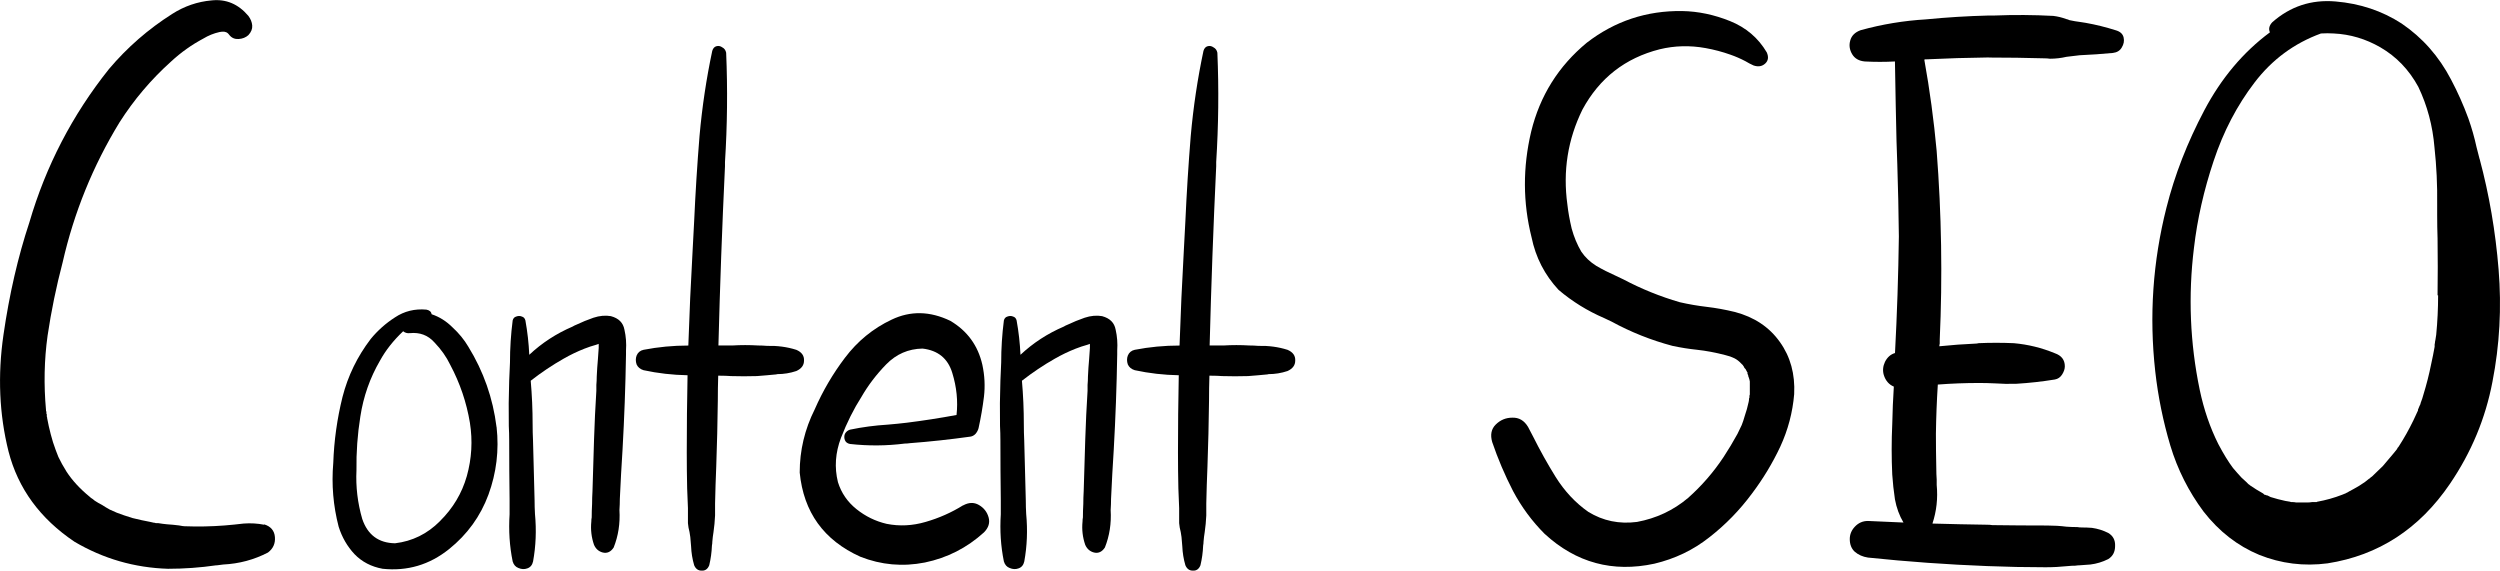 <?xml version="1.0" encoding="UTF-8" standalone="no"?>
<svg xmlns:dc="http://purl.org/dc/elements/1.1/" xmlns:cc="http://creativecommons.org/ns#" xmlns:rdf="http://www.w3.org/1999/02/22-rdf-syntax-ns#" xmlns:svg="http://www.w3.org/2000/svg" xmlns="http://www.w3.org/2000/svg" xmlns:sodipodi="http://sodipodi.sourceforge.net/DTD/sodipodi-0.dtd" xmlns:inkscape="http://www.inkscape.org/namespaces/inkscape" width="44.604mm" height="10.182mm" viewBox="0 0 44.604 10.182" version="1.1" id="svg8" sodipodi:docname="Content SEO.svg" inkscape:version="0.92.4 (5da689c313, 2019-01-14)">
  <defs id="defs2"/>
  <sodipodi:namedview id="base" pagecolor="#ffffff" bordercolor="#666666" borderopacity="1.0" inkscape:pageopacity="0.0" inkscape:pageshadow="2" inkscape:zoom="1.4" inkscape:cx="118.63168" inkscape:cy="-26.934837" inkscape:document-units="mm" inkscape:current-layer="layer1" showgrid="false" inkscape:showpageshadow="false" showborder="false" fit-margin-top="0" fit-margin-left="0" fit-margin-right="0" fit-margin-bottom="0" inkscape:window-width="1920" inkscape:window-height="1116" inkscape:window-x="1912" inkscape:window-y="-8" inkscape:window-maximized="1"/>
  <g inkscape:label="Ebene 1" inkscape:groupmode="layer" id="layer1" transform="translate(-38.809,-46.57)">
    <g aria-label="Content SEO" style="font-style:normal;font-variant:normal;font-weight:normal;font-stretch:normal;font-size:14.111px;line-height:1.25;font-family:hulko;-inkscape-font-specification:'hulko, Normal';font-variant-ligatures:normal;font-variant-caps:normal;font-variant-numeric:normal;font-feature-settings:normal;text-align:start;letter-spacing:0px;word-spacing:0px;writing-mode:lr-tb;direction:ltr;text-anchor:start;fill:#000000;fill-opacity:1;stroke:none;stroke-width:0.265" id="text3715">
      <path d="m 43.521,55.925 v 0 q 0.179,0.055 0.193,0.227 0.014,0.172 -0.124,0.276 -0.372,0.193 -0.799,0.214 -0.055,0.007 -0.11,0.014 -0.007,0 -0.014,0 -0.427,0.062 -0.861,0.062 -0.896,-0.028 -1.667,-0.482 -0.923,-0.62 -1.178,-1.612 -0.248,-0.992 -0.09,-2.081 0.158,-1.089 0.462,-2.005 0.441,-1.509 1.419,-2.735 0.489,-0.579 1.13,-0.985 0.324,-0.207 0.703,-0.241 0.386,-0.041 0.655,0.276 0.062,0.083 0.069,0.172 0.007,0.09 -0.069,0.172 -0.069,0.062 -0.172,0.069 -0.103,0.007 -0.165,-0.069 -0.034,-0.048 -0.069,-0.055 -0.034,-0.014 -0.11,0 -0.152,0.034 -0.289,0.117 -0.31,0.165 -0.572,0.407 -0.537,0.482 -0.923,1.089 -0.71,1.164 -1.013,2.494 -0.172,0.655 -0.269,1.309 -0.09,0.648 -0.028,1.33 0,0.007 0,0.014 0.007,0.007 0.007,0.021 0,0.014 0,0.028 0.007,0.007 0.007,0.014 0,0.007 0,0.014 0,0.007 0,0.014 0,0 0,0.007 0,0 0,0 0.007,0.014 0.007,0.034 0.014,0.069 0.028,0.138 0.034,0.152 0.076,0.289 0.048,0.145 0.096,0.262 0.055,0.117 0.145,0.262 0.152,0.234 0.413,0.448 0.014,0.007 0.014,0.014 0.007,0.007 0.021,0.014 0.014,0.007 0.021,0.014 0.021,0.014 0.034,0.028 0.062,0.041 0.131,0.076 0.062,0.041 0.138,0.083 0.076,0.034 0.124,0.055 0.124,0.048 0.282,0.096 0.165,0.041 0.317,0.069 0.041,0.007 0.062,0.014 0.021,0 0.034,0.007 0.021,0 0.041,0 0.083,0.014 0.158,0.021 0.11,0.007 0.22,0.021 0.069,0.014 0.096,0.014 0.358,0.014 0.717,-0.014 0.172,-0.014 0.338,-0.034 0.186,-0.014 0.365,0.021 z" style="stroke-width:0.265" id="path3966"/>
      <path d="m 47.669,54.189 v 0 q 0.069,0.62 -0.145,1.206 -0.214,0.579 -0.703,0.972 -0.524,0.42 -1.185,0.351 -0.303,-0.055 -0.503,-0.262 -0.193,-0.207 -0.282,-0.489 -0.145,-0.558 -0.096,-1.137 0.021,-0.599 0.165,-1.178 0.145,-0.565 0.503,-1.034 0.186,-0.227 0.434,-0.386 0.248,-0.165 0.558,-0.138 0.083,0.014 0.096,0.083 0.207,0.069 0.372,0.234 0.172,0.158 0.282,0.345 0.407,0.661 0.503,1.433 z m -1.013,1.681 v 0 q 0.351,-0.345 0.482,-0.806 0.131,-0.469 0.055,-0.951 -0.09,-0.544 -0.351,-1.034 -0.103,-0.214 -0.282,-0.4 -0.172,-0.193 -0.441,-0.165 -0.069,0.007 -0.117,-0.034 -0.262,0.248 -0.413,0.524 -0.269,0.462 -0.351,0.999 -0.076,0.475 -0.069,0.958 -0.021,0.441 0.103,0.868 0.145,0.427 0.586,0.434 0.462,-0.055 0.799,-0.393 z" style="stroke-width:0.265" id="path3968"/>
      <path d="m 49.709,52.211 v 0 q 0.207,0.055 0.241,0.241 0.041,0.179 0.028,0.372 0,0.034 0,0.069 -0.014,0.847 -0.062,1.702 -0.028,0.434 -0.048,0.875 0,0.096 -0.007,0.2 0.021,0.358 -0.103,0.668 -0.076,0.117 -0.193,0.09 -0.11,-0.028 -0.158,-0.138 -0.069,-0.2 -0.048,-0.413 0,-0.041 0.007,-0.076 0,-0.117 0.007,-0.241 0,-0.11 0.007,-0.227 0.014,-0.469 0.028,-0.93 0.014,-0.434 0.041,-0.861 0,-0.048 0,-0.103 0.007,-0.076 0.007,-0.152 0.007,-0.158 0.021,-0.31 0.007,-0.103 0.014,-0.2 0,-0.014 0,-0.021 0,-0.021 0,-0.048 0,0 0,-0.007 0,0.007 -0.007,0.007 -0.021,0.007 -0.041,0.014 -0.103,0.028 -0.207,0.069 -0.193,0.076 -0.372,0.179 -0.303,0.172 -0.586,0.393 0,0 0,0 0,0 0,0 0.034,0.386 0.034,0.779 0,0.145 0.007,0.289 0.007,0.262 0.014,0.531 0.007,0.269 0.014,0.537 0,0.117 0.007,0.241 0.041,0.434 -0.034,0.847 -0.021,0.096 -0.103,0.124 -0.076,0.028 -0.158,-0.007 -0.076,-0.028 -0.103,-0.117 -0.083,-0.407 -0.055,-0.841 0,-0.124 0,-0.248 -0.007,-0.537 -0.007,-1.068 0,-0.131 -0.007,-0.262 -0.007,-0.407 0.007,-0.806 0.007,-0.158 0.014,-0.324 0,-0.379 0.048,-0.751 0.014,-0.055 0.062,-0.069 0.055,-0.021 0.103,0 0.048,0.014 0.062,0.069 0.055,0.303 0.069,0.613 0.338,-0.317 0.772,-0.503 0.034,-0.021 0.069,-0.034 0.145,-0.069 0.303,-0.124 0.165,-0.055 0.317,-0.028 z" style="stroke-width:0.265" id="path3970"/>
      <path d="m 53.016,52.811 v 0 q 0.145,0.062 0.138,0.193 0,0.124 -0.138,0.186 -0.165,0.055 -0.338,0.055 -0.021,0.007 -0.041,0.007 -0.076,0.007 -0.152,0.014 -0.09,0.007 -0.172,0.014 -0.234,0.007 -0.462,0 -0.096,-0.007 -0.193,-0.007 -0.014,0 -0.028,0 0,0 -0.007,0 -0.007,0.22 -0.007,0.448 -0.007,0.586 -0.028,1.171 -0.014,0.331 -0.021,0.661 0,0.11 0,0.214 -0.007,0.152 -0.028,0.296 -0.014,0.083 -0.021,0.172 0,0.034 -0.007,0.069 -0.007,0.179 -0.048,0.351 -0.041,0.103 -0.138,0.096 -0.09,0 -0.131,-0.096 -0.048,-0.165 -0.055,-0.338 -0.007,-0.083 -0.014,-0.165 -0.007,-0.041 -0.014,-0.09 -0.021,-0.076 -0.028,-0.158 0,-0.09 0,-0.186 0,-0.041 0,-0.083 -0.007,-0.179 -0.014,-0.351 -0.007,-0.324 -0.007,-0.641 0,-0.689 0.014,-1.378 -0.4,-0.007 -0.785,-0.09 -0.09,-0.028 -0.124,-0.103 -0.028,-0.083 0,-0.158 0.034,-0.083 0.124,-0.103 0.393,-0.076 0.799,-0.076 0.028,-0.841 0.076,-1.688 0.014,-0.262 0.028,-0.531 0.034,-0.758 0.096,-1.523 0.069,-0.772 0.227,-1.516 0.021,-0.069 0.076,-0.083 0.055,-0.014 0.103,0.021 0.055,0.028 0.069,0.096 0.041,0.972 -0.021,1.95 0,0.041 0,0.076 -0.076,1.599 -0.117,3.197 0.007,0 0.014,0 0.007,0 0.014,0 0.103,0 0.22,0 0.227,-0.014 0.462,0 0.076,0 0.158,0.007 0.276,-0.007 0.517,0.069 z" style="stroke-width:0.265" id="path3972"/>
      <path d="m 55.993,55.587 v 0 q 0.152,-0.083 0.282,-0.007 0.131,0.076 0.172,0.22 0.041,0.145 -0.083,0.269 -0.455,0.413 -1.054,0.537 -0.593,0.117 -1.151,-0.103 -0.978,-0.441 -1.082,-1.502 0,-0.593 0.269,-1.13 0.214,-0.489 0.537,-0.916 0.338,-0.448 0.834,-0.682 0.503,-0.241 1.047,0.021 0.455,0.269 0.572,0.785 0.062,0.289 0.028,0.572 -0.034,0.276 -0.096,0.558 -0.014,0.055 -0.055,0.103 -0.041,0.041 -0.09,0.048 -0.544,0.076 -1.082,0.117 -0.041,0.007 -0.09,0.007 -0.489,0.062 -0.978,0.007 -0.069,-0.014 -0.09,-0.069 -0.021,-0.055 0,-0.11 0.028,-0.055 0.09,-0.076 0.331,-0.069 0.675,-0.09 0.172,-0.014 0.338,-0.034 0.441,-0.055 0.889,-0.138 0.041,-0.372 -0.076,-0.751 -0.117,-0.386 -0.531,-0.434 -0.379,0.007 -0.648,0.282 -0.262,0.269 -0.441,0.579 -0.207,0.324 -0.365,0.73 -0.152,0.4 -0.055,0.792 0.09,0.289 0.331,0.482 0.241,0.193 0.537,0.262 0.345,0.069 0.696,-0.034 0.358,-0.103 0.668,-0.296 z" style="stroke-width:0.265" id="path3974"/>
      <path d="m 58.473,52.211 v 0 q 0.207,0.055 0.241,0.241 0.041,0.179 0.028,0.372 0,0.034 0,0.069 -0.014,0.847 -0.062,1.702 -0.028,0.434 -0.048,0.875 0,0.096 -0.007,0.2 0.021,0.358 -0.103,0.668 -0.076,0.117 -0.193,0.09 -0.11,-0.028 -0.158,-0.138 -0.069,-0.2 -0.048,-0.413 0,-0.041 0.007,-0.076 0,-0.117 0.007,-0.241 0,-0.11 0.007,-0.227 0.014,-0.469 0.028,-0.93 0.014,-0.434 0.041,-0.861 0,-0.048 0,-0.103 0.007,-0.076 0.007,-0.152 0.007,-0.158 0.021,-0.31 0.007,-0.103 0.014,-0.2 0,-0.014 0,-0.021 0,-0.021 0,-0.048 0,0 0,-0.007 0,0.007 -0.007,0.007 -0.021,0.007 -0.041,0.014 -0.103,0.028 -0.207,0.069 -0.193,0.076 -0.372,0.179 -0.303,0.172 -0.586,0.393 0,0 0,0 0,0 0,0 0.034,0.386 0.034,0.779 0,0.145 0.007,0.289 0.007,0.262 0.014,0.531 0.007,0.269 0.014,0.537 0,0.117 0.007,0.241 0.041,0.434 -0.034,0.847 -0.021,0.096 -0.103,0.124 -0.076,0.028 -0.158,-0.007 -0.076,-0.028 -0.103,-0.117 -0.083,-0.407 -0.055,-0.841 0,-0.124 0,-0.248 -0.007,-0.537 -0.007,-1.068 0,-0.131 -0.007,-0.262 -0.007,-0.407 0.007,-0.806 0.007,-0.158 0.014,-0.324 0,-0.379 0.048,-0.751 0.014,-0.055 0.062,-0.069 0.055,-0.021 0.103,0 0.048,0.014 0.062,0.069 0.055,0.303 0.069,0.613 0.338,-0.317 0.772,-0.503 0.034,-0.021 0.069,-0.034 0.145,-0.069 0.303,-0.124 0.165,-0.055 0.317,-0.028 z" style="stroke-width:0.265" id="path3976"/>
      <path d="m 61.78,52.811 v 0 q 0.145,0.062 0.138,0.193 0,0.124 -0.138,0.186 -0.165,0.055 -0.338,0.055 -0.021,0.007 -0.041,0.007 -0.076,0.007 -0.152,0.014 -0.09,0.007 -0.172,0.014 -0.234,0.007 -0.462,0 -0.096,-0.007 -0.193,-0.007 -0.014,0 -0.028,0 0,0 -0.007,0 -0.007,0.22 -0.007,0.448 -0.007,0.586 -0.028,1.171 -0.014,0.331 -0.021,0.661 0,0.11 0,0.214 -0.007,0.152 -0.028,0.296 -0.014,0.083 -0.021,0.172 0,0.034 -0.007,0.069 -0.007,0.179 -0.048,0.351 -0.041,0.103 -0.138,0.096 -0.09,0 -0.131,-0.096 -0.048,-0.165 -0.055,-0.338 -0.007,-0.083 -0.014,-0.165 -0.007,-0.041 -0.014,-0.09 -0.021,-0.076 -0.028,-0.158 0,-0.09 0,-0.186 0,-0.041 0,-0.083 -0.007,-0.179 -0.014,-0.351 -0.007,-0.324 -0.007,-0.641 0,-0.689 0.014,-1.378 -0.4,-0.007 -0.785,-0.09 -0.09,-0.028 -0.124,-0.103 -0.028,-0.083 0,-0.158 0.034,-0.083 0.124,-0.103 0.393,-0.076 0.799,-0.076 0.028,-0.841 0.076,-1.688 0.014,-0.262 0.028,-0.531 0.034,-0.758 0.096,-1.523 0.069,-0.772 0.227,-1.516 0.021,-0.069 0.076,-0.083 0.055,-0.014 0.103,0.021 0.055,0.028 0.069,0.096 0.041,0.972 -0.021,1.95 0,0.041 0,0.076 -0.076,1.599 -0.117,3.197 0.007,0 0.014,0 0.007,0 0.014,0 0.103,0 0.22,0 0.227,-0.014 0.462,0 0.076,0 0.158,0.007 0.276,-0.007 0.517,0.069 z" style="stroke-width:0.265" id="path3978"/>
      <path d="m 69.759,52.135 v 0 q 0.524,0.138 0.806,0.537 0.282,0.393 0.255,0.93 -0.041,0.489 -0.248,0.937 -0.207,0.441 -0.503,0.834 -0.331,0.448 -0.765,0.785 -0.427,0.338 -0.978,0.469 -1.116,0.241 -1.957,-0.531 -0.338,-0.338 -0.565,-0.765 -0.22,-0.427 -0.372,-0.875 -0.055,-0.193 0.062,-0.31 0.124,-0.124 0.296,-0.124 0.179,-0.007 0.282,0.165 0.048,0.09 0.09,0.172 0.186,0.372 0.4,0.717 0.241,0.386 0.586,0.627 0.393,0.241 0.868,0.179 0.517,-0.096 0.91,-0.427 0.365,-0.324 0.634,-0.73 0.131,-0.2 0.248,-0.413 0.048,-0.096 0.076,-0.158 0.028,-0.069 0.055,-0.165 0.041,-0.117 0.069,-0.248 0.007,-0.028 0.007,-0.062 0,0.007 0,0 0.007,-0.007 0.007,-0.021 0,-0.014 0,-0.028 0.007,-0.014 0.007,-0.021 0,-0.007 0,-0.007 0,-0.076 0,-0.158 0,-0.021 0,-0.041 0,-0.007 0,-0.014 0,-0.007 0,-0.014 0,0 0,0 -0.007,-0.041 -0.021,-0.076 0,-0.007 -0.007,-0.014 0,-0.007 0,-0.014 -0.007,-0.021 -0.014,-0.034 0,-0.021 0,-0.028 -0.007,0 -0.007,0 -0.007,-0.021 -0.021,-0.041 0,-0.007 -0.007,-0.014 -0.007,-0.007 -0.014,-0.014 -0.007,-0.014 -0.014,-0.021 0,-0.014 -0.007,-0.014 -0.014,-0.028 -0.034,-0.041 -0.062,-0.069 -0.131,-0.103 -0.069,-0.034 -0.158,-0.055 -0.262,-0.069 -0.51,-0.096 -0.207,-0.021 -0.434,-0.069 -0.572,-0.152 -1.089,-0.434 -0.062,-0.028 -0.131,-0.062 -0.448,-0.193 -0.813,-0.503 -0.372,-0.4 -0.482,-0.937 -0.234,-0.93 -0.007,-1.888 0.234,-0.958 0.992,-1.585 0.751,-0.579 1.702,-0.565 0.427,0.007 0.854,0.179 0.427,0.172 0.655,0.558 0.055,0.124 -0.028,0.2 -0.083,0.076 -0.207,0.034 -0.076,-0.034 -0.145,-0.076 -0.131,-0.069 -0.269,-0.117 -0.214,-0.076 -0.441,-0.117 -0.42,-0.076 -0.82,0.021 -0.923,0.234 -1.378,1.075 -0.393,0.799 -0.269,1.695 0.021,0.193 0.076,0.427 0.062,0.227 0.172,0.413 0.103,0.152 0.269,0.255 0.165,0.096 0.338,0.172 0.076,0.034 0.145,0.069 0.482,0.255 1.006,0.407 0.241,0.055 0.482,0.083 0.241,0.028 0.496,0.09 z" style="stroke-width:0.265" id="path3980"/>
      <path d="m 74.293,47.595 v 0 q -0.565,0.007 -1.123,0.034 -0.007,0 -0.014,0 -0.007,0 -0.014,0.007 0.145,0.806 0.22,1.626 0.131,1.688 0.055,3.369 0,0.034 0,0.069 -0.007,0.028 -0.007,0.048 0.331,-0.034 0.655,-0.048 0.021,0 0.041,-0.007 0.317,-0.014 0.634,0 0.379,0.034 0.73,0.179 0.179,0.062 0.179,0.234 0,0.069 -0.048,0.145 -0.048,0.076 -0.131,0.09 -0.338,0.055 -0.682,0.076 -0.193,0.007 -0.386,-0.007 -0.145,-0.007 -0.282,-0.007 -0.372,0 -0.737,0.028 -0.028,0.434 -0.034,0.875 0,0.31 0.007,0.627 0,0.096 0.007,0.193 0,0.048 0,0.096 0.034,0.358 -0.076,0.689 0.489,0.014 0.978,0.021 0.048,0 0.09,0.007 0.489,0.007 0.978,0.007 0.179,0 0.345,0.021 0.096,0.007 0.193,0.007 0.041,0.007 0.083,0.007 0.09,0 0.179,0.007 0.152,0.021 0.289,0.09 0.131,0.076 0.124,0.234 0,0.158 -0.124,0.234 -0.152,0.076 -0.317,0.096 -0.096,0.007 -0.193,0.014 -0.034,0 -0.076,0.007 -0.069,0 -0.131,0.007 -0.2,0.021 -0.4,0.021 -0.517,0 -1.04,-0.021 -1.068,-0.041 -2.129,-0.152 -0.138,-0.021 -0.234,-0.103 -0.09,-0.083 -0.09,-0.227 0,-0.124 0.09,-0.22 0.096,-0.103 0.234,-0.103 0.317,0.014 0.634,0.028 -0.11,-0.186 -0.152,-0.413 -0.034,-0.227 -0.048,-0.441 -0.021,-0.448 0,-0.903 0.007,-0.338 0.028,-0.668 -0.131,-0.055 -0.179,-0.207 -0.034,-0.117 0.021,-0.234 0.062,-0.124 0.179,-0.158 0.055,-1.04 0.069,-2.081 -0.007,-0.641 -0.028,-1.288 -0.007,-0.207 -0.014,-0.413 -0.007,-0.317 -0.014,-0.641 -0.007,-0.386 -0.014,-0.779 -0.269,0.014 -0.537,0 -0.158,-0.014 -0.227,-0.131 -0.069,-0.117 -0.034,-0.241 0.034,-0.131 0.186,-0.186 0.572,-0.158 1.164,-0.193 0.558,-0.055 1.123,-0.069 0.048,0 0.103,0 0.524,-0.021 1.047,0.007 0.117,0.014 0.227,0.055 0.034,0.007 0.062,0.021 0.096,0.021 0.2,0.034 0.048,0.007 0.09,0.014 0.269,0.048 0.531,0.131 0.124,0.034 0.145,0.131 0.021,0.09 -0.034,0.179 -0.048,0.083 -0.158,0.096 -0.296,0.028 -0.593,0.041 -0.117,0.014 -0.234,0.028 -0.145,0.034 -0.296,0.034 -0.048,-0.007 -0.096,-0.007 -0.496,-0.014 -0.992,-0.014 z" style="stroke-width:0.265" id="path3982"/>
      <path d="m 83.05,49.407 v 0 q 0.255,0.951 0.338,1.971 0.083,1.02 -0.11,2.005 -0.186,0.978 -0.758,1.819 -0.82,1.206 -2.184,1.419 -0.634,0.083 -1.22,-0.152 -0.579,-0.241 -0.992,-0.772 -0.4,-0.537 -0.593,-1.178 -0.193,-0.648 -0.269,-1.323 -0.165,-1.481 0.2,-2.921 0.22,-0.875 0.675,-1.736 0.455,-0.861 1.171,-1.392 -0.041,-0.09 0.041,-0.179 0.482,-0.427 1.13,-0.372 0.655,0.055 1.178,0.393 0.558,0.379 0.882,0.999 0.179,0.338 0.31,0.696 0.09,0.255 0.145,0.51 0.028,0.103 0.055,0.214 z m -0.751,2.432 v 0 q 0.007,-0.503 0,-1.013 -0.007,-0.207 -0.007,-0.42 0,-0.09 0,-0.186 0.007,-0.517 -0.048,-1.02 -0.048,-0.579 -0.289,-1.082 -0.248,-0.455 -0.675,-0.703 -0.393,-0.227 -0.834,-0.248 -0.11,-0.007 -0.227,0 -0.717,0.262 -1.185,0.875 -0.469,0.613 -0.73,1.399 -0.262,0.785 -0.351,1.55 -0.158,1.282 0.103,2.536 0.11,0.524 0.331,0.965 0.138,0.262 0.262,0.427 0.076,0.09 0.152,0.172 0.041,0.041 0.083,0.076 0.014,0.014 0.021,0.021 0.014,0.014 0.021,0.021 0.014,0.007 0.028,0.021 0.11,0.076 0.234,0.145 0.014,0.014 0.021,0.021 0.014,0 0.028,0.007 0.014,0.007 0.028,0.007 0.028,0.014 0.055,0.028 0.131,0.041 0.262,0.069 0.041,0.007 0.083,0.014 0.014,0.007 0.021,0.007 0.014,0 0.028,0 0.028,0 0.062,0.007 0.103,0 0.207,0 0.034,0 0.076,-0.007 0.028,0 0.055,0 0.014,0 0.028,0 0.007,-0.007 0.014,-0.007 0.227,-0.041 0.441,-0.124 0.034,-0.014 0.069,-0.028 0,0 0.007,-0.007 0,0 0.007,0 0.028,-0.014 0.048,-0.028 0.034,-0.021 0.076,-0.041 0.103,-0.055 0.2,-0.124 0.034,-0.028 0.069,-0.055 0.007,-0.007 0.014,-0.007 0.014,-0.014 0.021,-0.021 0.014,-0.007 0.021,-0.014 0.096,-0.09 0.193,-0.186 0.096,-0.11 0.186,-0.22 0.034,-0.041 0.062,-0.076 0,-0.007 0.007,-0.007 0,-0.007 0.007,-0.021 0.007,-0.007 0.014,-0.014 0.007,-0.014 0.014,-0.021 0.138,-0.214 0.255,-0.455 0.041,-0.09 0.083,-0.179 0,0 0,-0.014 0.007,-0.014 0.014,-0.034 0.007,-0.021 0.014,-0.034 0.007,-0.014 0.014,-0.028 0.007,-0.021 0.007,-0.028 0,0 0,0 0.028,-0.069 0.048,-0.145 0.083,-0.269 0.138,-0.544 0.034,-0.152 0.062,-0.31 0,0 0,0 0,-0.014 0,-0.041 0.007,-0.028 0.007,-0.048 0.007,-0.028 0.007,-0.034 0.007,-0.048 0.014,-0.09 0.034,-0.351 0.034,-0.703 z" style="stroke-width:0.265" id="path3984"/>
    </g>
  </g>
</svg>
